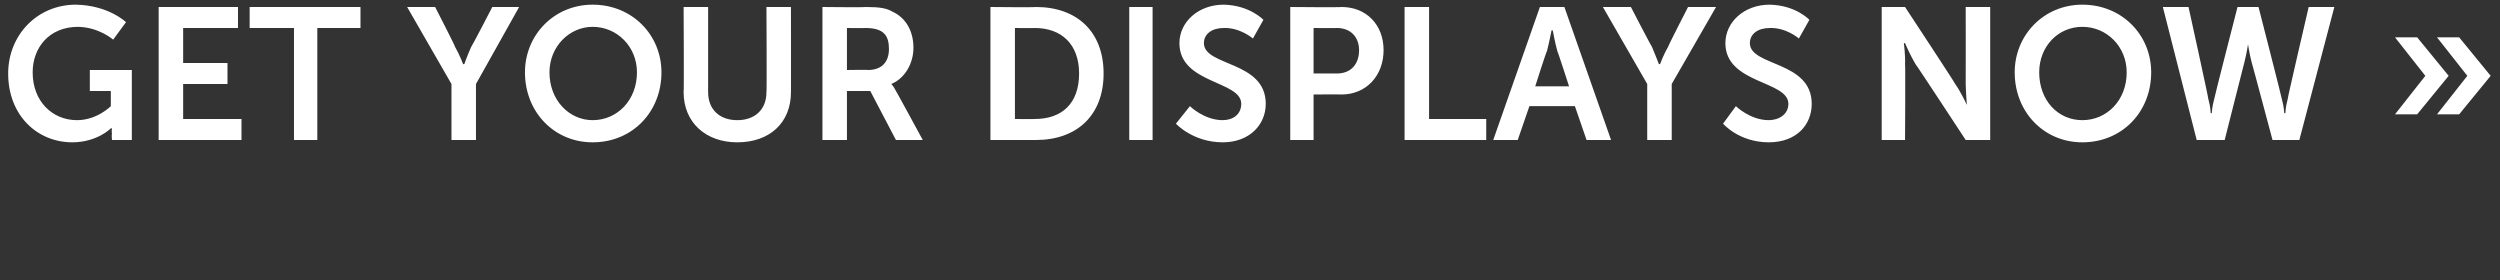 <?xml version="1.0" standalone="no"?><!DOCTYPE svg PUBLIC "-//W3C//DTD SVG 1.1//EN" "http://www.w3.org/Graphics/SVG/1.1/DTD/svg11.dtd"><svg xmlns="http://www.w3.org/2000/svg" version="1.1" width="214.3px" height="24px" viewBox="0 0 214.3 24"><rect x="0" y="0" width="214.3" height="24" fill="#333333" stroke="none"/>  <desc>Get Your Displays Now</desc>  <defs/>  <g id="Polygon152331">    <path d="M 6.5 0.4 C 9.31 0.45 10.8 1.9 10.8 1.9 L 9.7 3.4 C 9.7 3.4 8.51 2.34 6.7 2.3 C 4.2 2.3 2.8 4.1 2.8 6.2 C 2.8 8.7 4.5 10.3 6.6 10.3 C 8.32 10.3 9.5 9.1 9.5 9.1 L 9.5 7.8 L 7.7 7.8 L 7.7 6 L 11.3 6 L 11.3 12 L 9.6 12 C 9.6 12 9.55 11.46 9.6 11.5 C 9.55 11.22 9.6 11 9.6 11 L 9.5 11 C 9.5 11 8.35 12.19 6.2 12.2 C 3.2 12.2 0.7 9.9 0.7 6.3 C 0.7 3 3.2 0.4 6.5 0.4 Z M 13.6 0.6 L 20.4 0.6 L 20.4 2.4 L 15.7 2.4 L 15.7 5.4 L 19.5 5.4 L 19.5 7.2 L 15.7 7.2 L 15.7 10.2 L 20.7 10.2 L 20.7 12 L 13.6 12 L 13.6 0.6 Z M 25.2 2.4 L 21.4 2.4 L 21.4 0.6 L 30.9 0.6 L 30.9 2.4 L 27.2 2.4 L 27.2 12 L 25.2 12 L 25.2 2.4 Z M 38.7 7.2 L 34.9 0.6 L 37.3 0.6 C 37.3 0.6 39.04 3.98 39 4 C 39.4 4.7 39.7 5.5 39.7 5.5 C 39.73 5.5 39.8 5.5 39.8 5.5 C 39.8 5.5 40.08 4.69 40.4 4 C 40.45 3.98 42.2 0.6 42.2 0.6 L 44.5 0.6 L 40.8 7.2 L 40.8 12 L 38.7 12 L 38.7 7.2 Z M 50.8 0.4 C 54.2 0.4 56.7 3 56.7 6.2 C 56.7 9.6 54.2 12.2 50.8 12.2 C 47.5 12.2 45 9.6 45 6.2 C 45 3 47.5 0.4 50.8 0.4 Z M 50.8 10.3 C 52.9 10.3 54.6 8.6 54.6 6.2 C 54.6 4 52.9 2.3 50.8 2.3 C 48.8 2.3 47.1 4 47.1 6.2 C 47.1 8.6 48.8 10.3 50.8 10.3 Z M 58.6 0.6 L 60.7 0.6 C 60.7 0.6 60.7 7.92 60.7 7.9 C 60.7 9.4 61.7 10.3 63.2 10.3 C 64.7 10.3 65.7 9.4 65.7 7.9 C 65.74 7.9 65.7 0.6 65.7 0.6 L 67.8 0.6 C 67.8 0.6 67.81 7.92 67.8 7.9 C 67.8 10.5 66 12.2 63.2 12.2 C 60.5 12.2 58.6 10.5 58.6 7.9 C 58.64 7.92 58.6 0.6 58.6 0.6 Z M 70.5 0.6 C 70.5 0.6 74.19 0.64 74.2 0.6 C 75.4 0.6 76 0.7 76.5 1 C 77.6 1.5 78.3 2.6 78.3 4.1 C 78.3 5.4 77.6 6.7 76.4 7.2 C 76.42 7.17 76.4 7.2 76.4 7.2 C 76.4 7.2 76.58 7.36 76.8 7.8 C 76.8 7.76 79.1 12 79.1 12 L 76.8 12 L 74.6 7.8 L 72.6 7.8 L 72.6 12 L 70.5 12 L 70.5 0.6 Z M 74.4 6 C 75.6 6 76.2 5.3 76.2 4.2 C 76.2 3.1 75.8 2.4 74.2 2.4 C 74.16 2.42 72.6 2.4 72.6 2.4 L 72.6 6 C 72.6 6 74.45 5.97 74.4 6 Z M 84.9 0.6 C 84.9 0.6 88.82 0.64 88.8 0.6 C 92.3 0.6 94.6 2.7 94.6 6.3 C 94.6 9.9 92.3 12 88.8 12 C 88.82 12 84.9 12 84.9 12 L 84.9 0.6 Z M 88.7 10.2 C 91 10.2 92.5 8.9 92.5 6.3 C 92.5 3.8 91 2.4 88.7 2.4 C 88.7 2.42 87 2.4 87 2.4 L 87 10.2 C 87 10.2 88.7 10.22 88.7 10.2 Z M 96.8 0.6 L 98.8 0.6 L 98.8 12 L 96.8 12 L 96.8 0.6 Z M 102 9.1 C 102 9.1 103.2 10.29 104.8 10.3 C 105.7 10.3 106.4 9.8 106.4 8.9 C 106.4 6.9 101.1 7.2 101.1 3.7 C 101.1 1.9 102.7 0.4 104.9 0.4 C 107.13 0.45 108.3 1.7 108.3 1.7 L 107.4 3.3 C 107.4 3.3 106.3 2.35 104.9 2.4 C 103.9 2.4 103.2 2.9 103.2 3.7 C 103.2 5.7 108.5 5.2 108.5 8.9 C 108.5 10.7 107.1 12.2 104.8 12.2 C 102.24 12.19 100.8 10.6 100.8 10.6 L 102 9.1 Z M 110.6 0.6 C 110.6 0.6 114.96 0.64 115 0.6 C 117.1 0.6 118.6 2.1 118.6 4.3 C 118.6 6.5 117.1 8.1 115 8.1 C 114.96 8.08 112.6 8.1 112.6 8.1 L 112.6 12 L 110.6 12 L 110.6 0.6 Z M 114.6 6.3 C 115.8 6.3 116.5 5.5 116.5 4.3 C 116.5 3.2 115.8 2.4 114.6 2.4 C 114.61 2.42 112.6 2.4 112.6 2.4 L 112.6 6.3 C 112.6 6.3 114.57 6.29 114.6 6.3 Z M 120.4 0.6 L 122.5 0.6 L 122.5 10.2 L 127.4 10.2 L 127.4 12 L 120.4 12 L 120.4 0.6 Z M 135 9.1 L 131.1 9.1 L 130.1 12 L 128 12 L 132 0.6 L 134.1 0.6 L 138.1 12 L 136 12 L 135 9.1 Z M 133 2.6 C 133 2.6 132.78 3.73 132.6 4.4 C 132.56 4.37 131.6 7.4 131.6 7.4 L 134.5 7.4 C 134.5 7.4 133.52 4.37 133.5 4.4 C 133.31 3.73 133.1 2.6 133.1 2.6 L 133 2.6 Z M 141.2 7.2 L 137.4 0.6 L 139.8 0.6 C 139.8 0.6 141.55 3.98 141.6 4 C 141.9 4.7 142.2 5.5 142.2 5.5 C 142.24 5.5 142.3 5.5 142.3 5.5 C 142.3 5.5 142.59 4.69 143 4 C 142.96 3.98 144.7 0.6 144.7 0.6 L 147.1 0.6 L 143.3 7.2 L 143.3 12 L 141.2 12 L 141.2 7.2 Z M 148.8 9.1 C 148.8 9.1 150.01 10.29 151.6 10.3 C 152.5 10.3 153.3 9.8 153.3 8.9 C 153.3 6.9 147.9 7.2 147.9 3.7 C 147.9 1.9 149.5 0.4 151.7 0.4 C 153.95 0.45 155.1 1.7 155.1 1.7 L 154.2 3.3 C 154.2 3.3 153.12 2.35 151.7 2.4 C 150.7 2.4 150 2.9 150 3.7 C 150 5.7 155.3 5.2 155.3 8.9 C 155.3 10.7 154 12.2 151.6 12.2 C 149.05 12.19 147.7 10.6 147.7 10.6 L 148.8 9.1 Z M 161.3 0.6 L 163.3 0.6 C 163.3 0.6 167.65 7.2 167.6 7.2 C 168.08 7.86 168.6 9 168.6 9 L 168.6 9 C 168.6 9 168.51 7.87 168.5 7.2 C 168.51 7.2 168.5 0.6 168.5 0.6 L 170.6 0.6 L 170.6 12 L 168.5 12 C 168.5 12 164.21 5.46 164.2 5.5 C 163.77 4.8 163.3 3.7 163.3 3.7 L 163.2 3.7 C 163.2 3.7 163.34 4.78 163.3 5.5 C 163.34 5.46 163.3 12 163.3 12 L 161.3 12 L 161.3 0.6 Z M 178.5 0.4 C 181.9 0.4 184.4 3 184.4 6.2 C 184.4 9.6 181.9 12.2 178.5 12.2 C 175.2 12.2 172.7 9.6 172.7 6.2 C 172.7 3 175.2 0.4 178.5 0.4 Z M 178.5 10.3 C 180.6 10.3 182.3 8.6 182.3 6.2 C 182.3 4 180.6 2.3 178.5 2.3 C 176.4 2.3 174.8 4 174.8 6.2 C 174.8 8.6 176.4 10.3 178.5 10.3 Z M 195.6 8.5 C 195.8 9.2 195.8 9.7 195.8 9.7 C 195.84 9.7 195.9 9.7 195.9 9.7 C 195.9 9.7 195.92 9.14 196.1 8.5 C 196.06 8.5 197.9 0.6 197.9 0.6 L 200.1 0.6 L 197.1 12 L 194.8 12 C 194.8 12 193.01 5.28 193 5.3 C 192.81 4.54 192.7 3.8 192.7 3.8 L 192.7 3.8 C 192.7 3.8 192.59 4.54 192.4 5.3 C 192.4 5.28 190.7 12 190.7 12 L 188.3 12 L 185.4 0.6 L 187.6 0.6 C 187.6 0.6 189.34 8.5 189.3 8.5 C 189.49 9.14 189.5 9.7 189.5 9.7 C 189.5 9.7 189.57 9.7 189.6 9.7 C 189.6 9.7 189.6 9.2 189.8 8.5 C 189.77 8.5 191.8 0.6 191.8 0.6 L 193.6 0.6 C 193.6 0.6 195.63 8.5 195.6 8.5 Z M 211.5 6.5 L 208.9 3.2 L 210.8 3.2 L 213.5 6.5 L 210.8 9.8 L 208.9 9.8 L 211.5 6.5 Z M 207.9 6.5 L 205.3 3.2 L 207.2 3.2 L 209.9 6.5 L 207.2 9.8 L 205.3 9.8 L 207.9 6.5 Z " stroke="none" fill="#fff"/>  </g></svg>